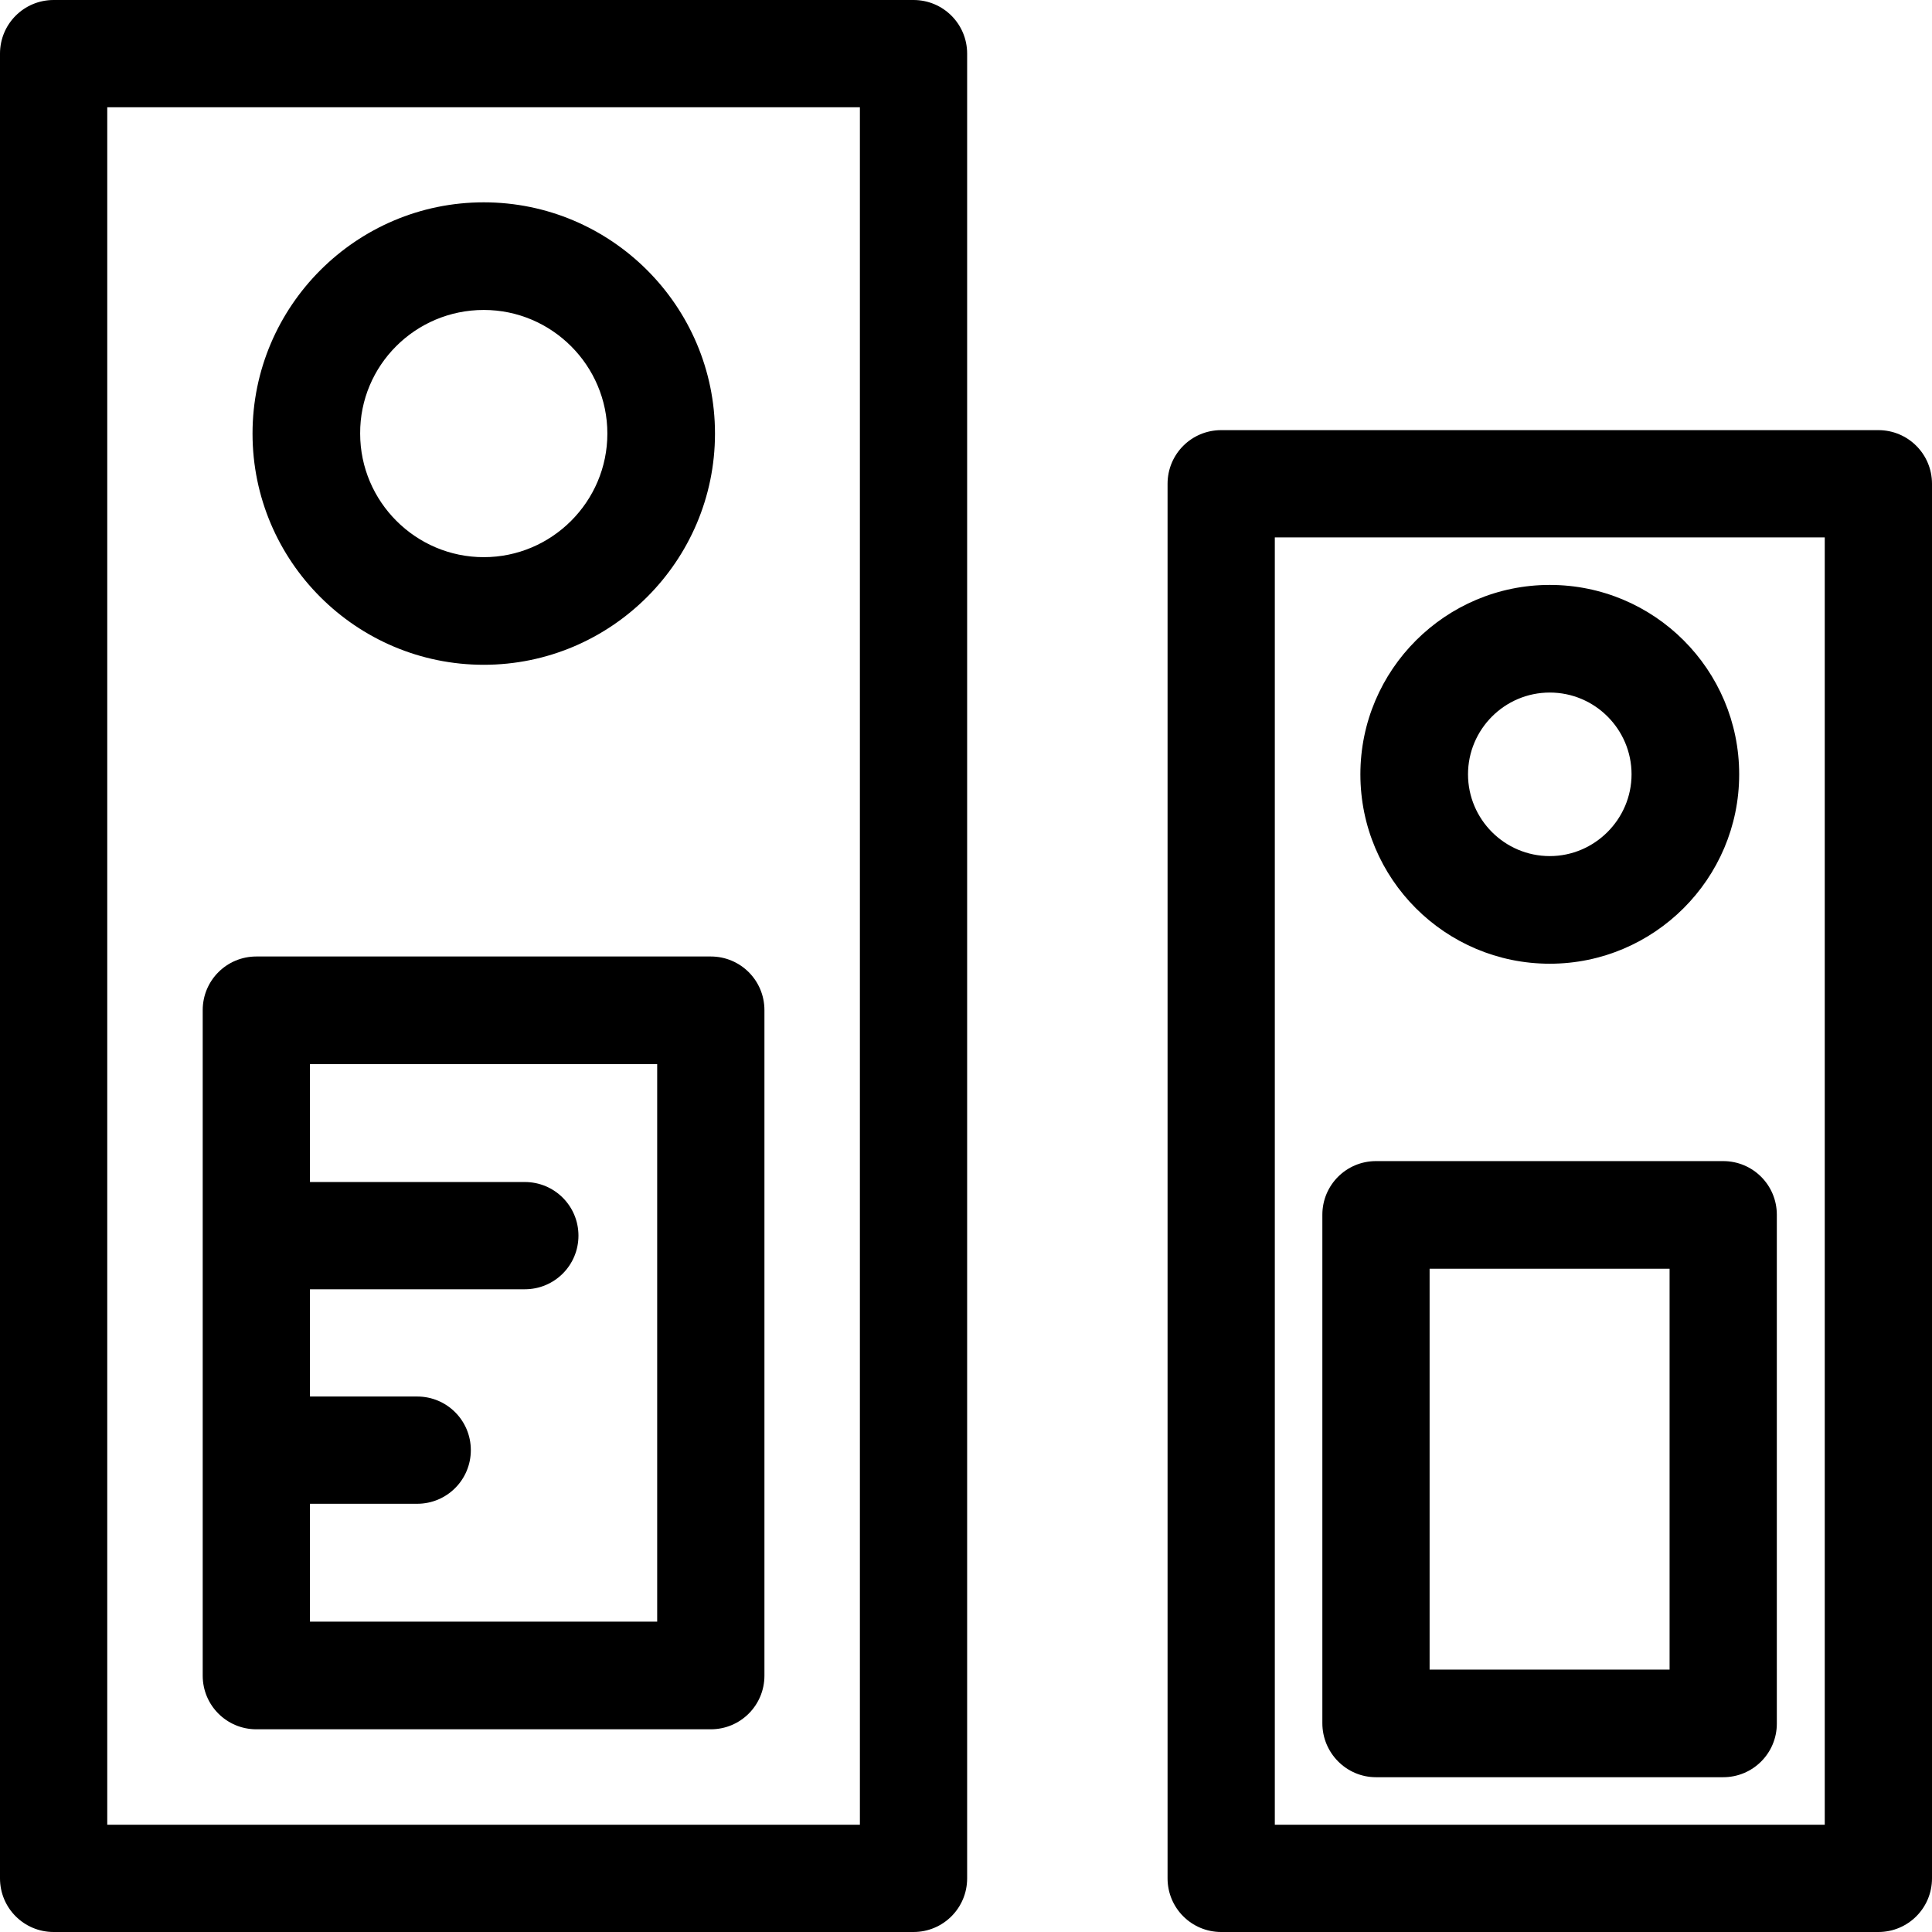 <?xml version="1.0" encoding="iso-8859-1"?>
<!-- Uploaded to: SVG Repo, www.svgrepo.com, Generator: SVG Repo Mixer Tools -->
<svg fill="#000000" height="800px" width="800px" version="1.1" id="Layer_1" xmlns="http://www.w3.org/2000/svg" xmlns:xlink="http://www.w3.org/1999/xlink" 
	 viewBox="0 0 508 508" xml:space="preserve">
<g>
	<g>
		<path d="M240.2,0H14.1C6.3,0,0,6.3,0,14.1v479.8c0,7.8,6.3,14.1,14.1,14.1h226.1c7.8,0,14.1-6.3,14.1-14.1V14.1
			C254.3,6.3,248,0,240.2,0z M28.2,479.8V28.2h197.9v451.6H28.2z"/>
	</g>
</g>
<g>
	<g>
		<path d="M186.9,251.5H67.4c-7.8,0-14.1,6.3-14.1,14.1v175c0,7.8,6.3,14.1,14.1,14.1h119.5c7.8,0,14.1-6.3,14.1-14.1v-175
			C201,257.8,194.7,251.5,186.9,251.5z M172.8,426.4H81.5v-31h28.2c7.8,0,14.1-6.3,14.1-14.1c0-7.8-6.3-14.1-14.1-14.1H81.5V339H138
			c7.8,0,14.1-6.3,14.1-14.1c0-7.8-6.3-14.1-14.1-14.1H81.5v-31h91.3V426.4z"/>
	</g>
</g>
<g>
	<g>
		<path d="M127.2,53.2c-33.5,0-60.8,27.3-60.8,60.8c0,33.6,27.3,60.8,60.8,60.8S188,147.5,188,114S160.7,53.2,127.2,53.2z
			 M127.2,146.5c-17.9,0-32.5-14.6-32.5-32.5c-0.1-17.9,14.5-32.5,32.5-32.5c17.9,0,32.5,14.6,32.5,32.5
			C159.7,131.9,145.1,146.5,127.2,146.5z"/>
	</g>
</g>
<g>
	<g>
		<path d="M493.9,113.1H321.1c-7.8,0-14.1,6.3-14.1,14.1v366.7c0,7.8,6.3,14.1,14.1,14.1h172.8c7.8,0,14.1-6.3,14.1-14.1V127.2
			C508,119.4,501.7,113.1,493.9,113.1z M479.8,479.8L479.8,479.8H335.2V141.3h144.6V479.8z"/>
	</g>
</g>
<g>
	<g>
		<path d="M453.1,305.3h-91.3c-7.8,0-14.1,6.3-14.1,14.1v133.7c0,7.8,6.3,14.2,14.1,14.2h91.3c7.8,0,14.1-6.3,14.1-14.1V319.4
			C467.2,311.6,460.9,305.3,453.1,305.3z M439,439h-63.1V333.6H439V439z"/>
	</g>
</g>
<g>
	<g>
		<path d="M407.5,153.8c-27.4,0-49.8,22.3-49.8,49.8s22.3,49.8,49.8,49.8c27.4,0,49.8-22.3,49.8-49.8S435,153.8,407.5,153.8z
			 M407.5,225.1c-11.9,0-21.5-9.7-21.5-21.5c0-11.8,9.6-21.5,21.5-21.5c11.9,0,21.5,9.7,21.5,21.5
			C429,215.4,419.3,225.1,407.5,225.1z"/>
	</g>
</g>
</svg>
